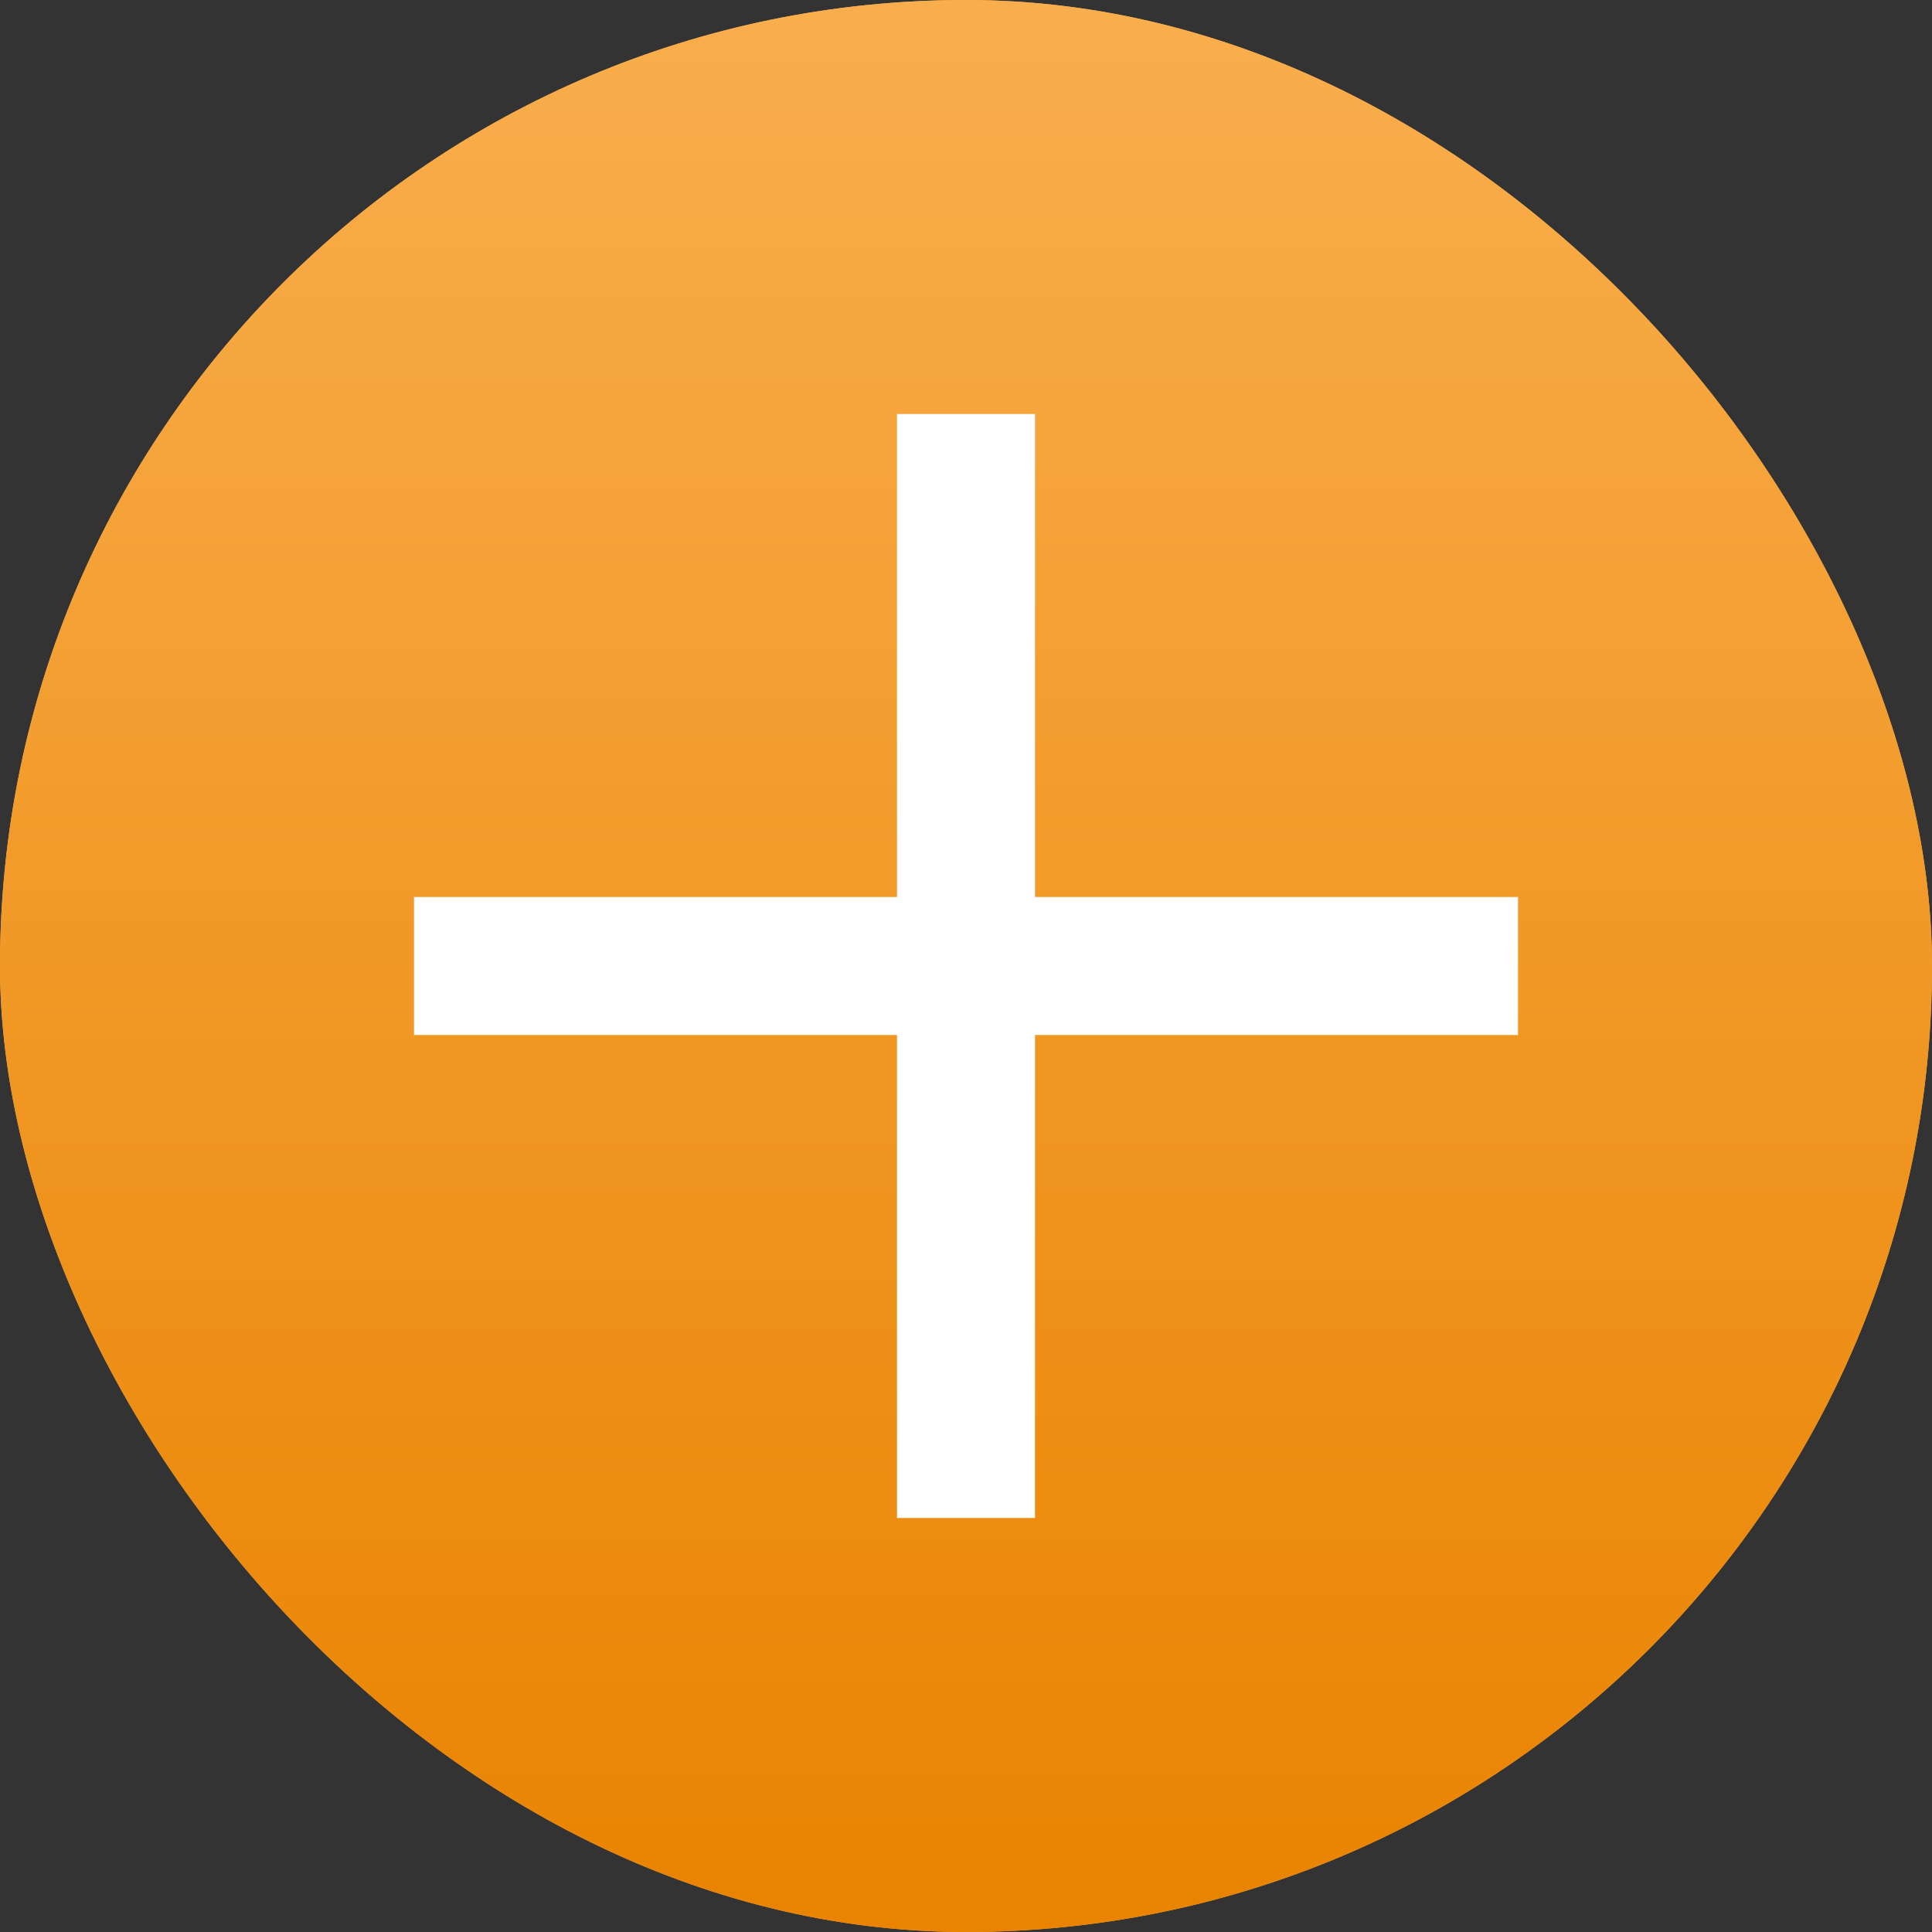<?xml version="1.0" encoding="UTF-8"?> <svg xmlns="http://www.w3.org/2000/svg" width="28" height="28" viewBox="0 0 28 28" fill="none"><rect x="0" y="0" width="28" height="28" fill="#333333" stroke="none"/><rect width="28" height="28" rx="14" fill="#F9AE4D"></rect><rect width="28" height="28" rx="14" fill="url(#paint0_linear_304_1816)"></rect><path d="M15 13H22V15H15V22H13V15H6V13H13V6H15V13Z" fill="white"></path><defs><linearGradient id="paint0_linear_304_1816" x1="14" y1="0" x2="14" y2="28" gradientUnits="userSpaceOnUse"><stop stop-color="#F9AE4D"></stop><stop offset="1" stop-color="#E98300"></stop></linearGradient></defs></svg> 